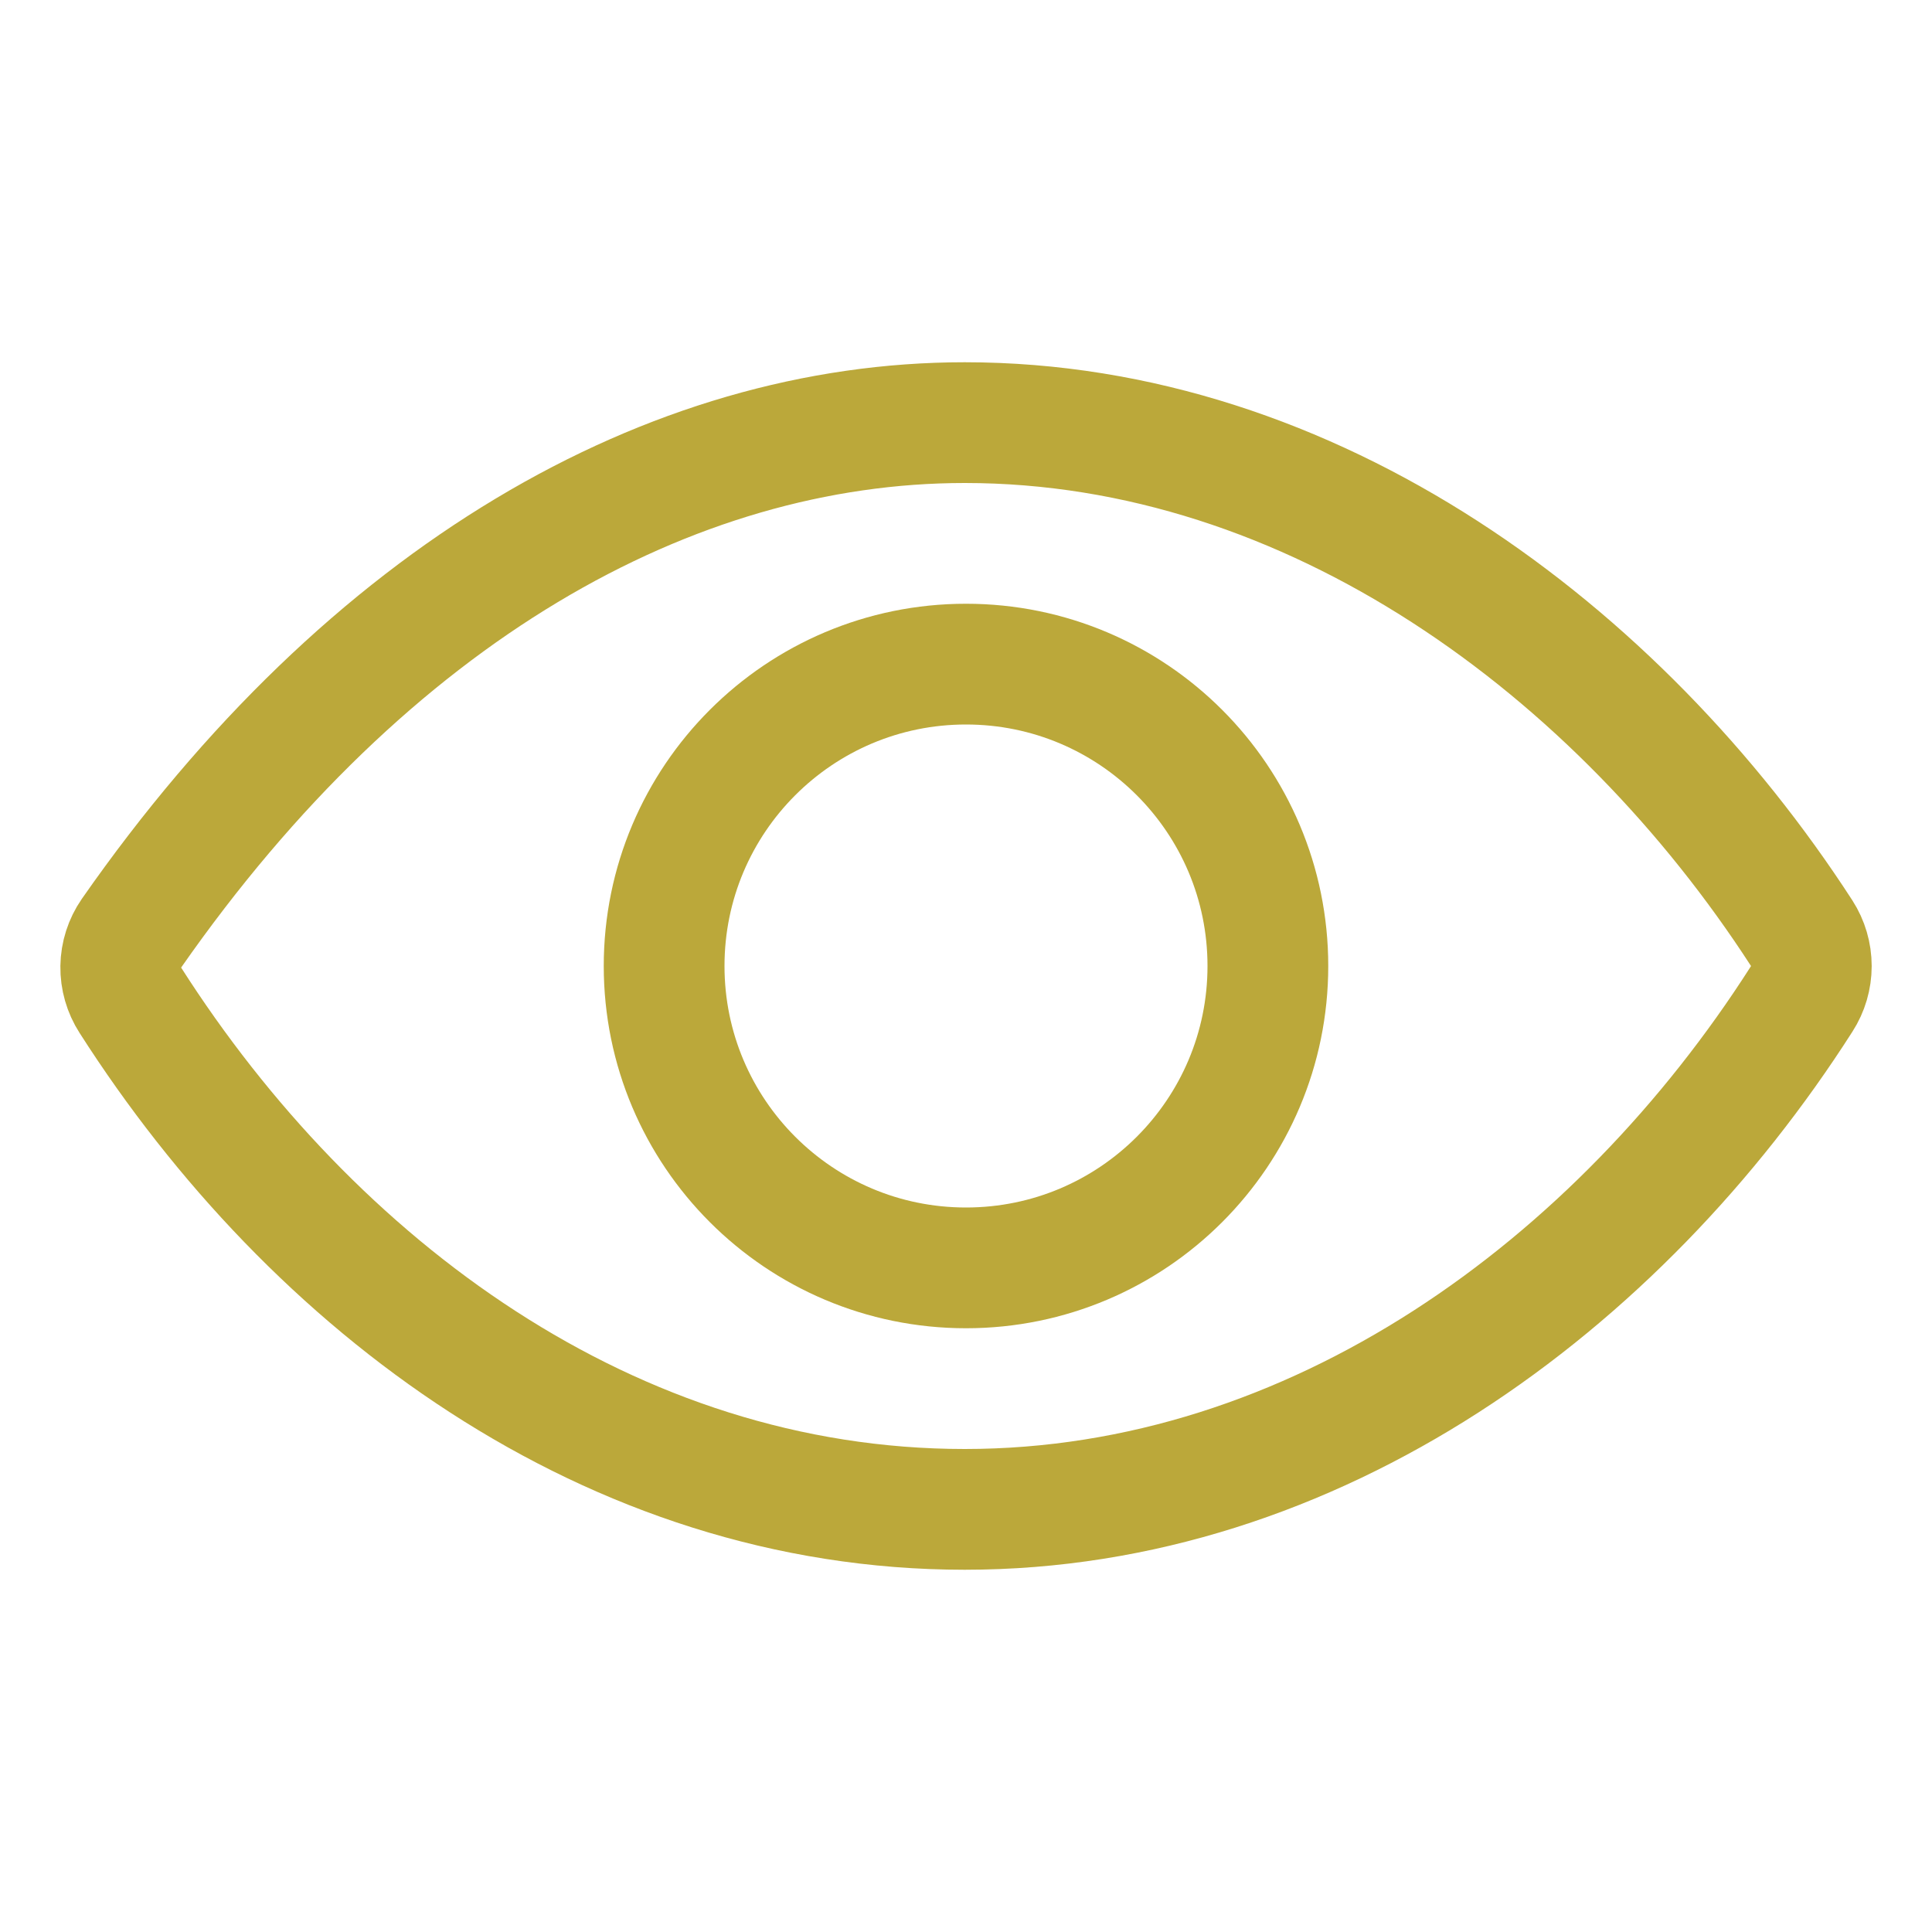 <svg width="64" height="64" viewBox="0 0 64 64" fill="none" xmlns="http://www.w3.org/2000/svg">
<path d="M31.958 14C22.215 14 12.221 19.639 4.354 30.916C4.129 31.242 4.006 31.626 4 32.022C3.994 32.417 4.106 32.805 4.32 33.138C10.365 42.6 20.225 50 31.958 50C43.563 50 53.625 42.578 59.681 33.094C59.891 32.768 60.002 32.389 60.002 32.002C60.002 31.615 59.891 31.236 59.681 30.91C53.611 21.535 43.475 14 31.958 14Z" stroke="#BBA83A" stroke-width="4" stroke-linecap="round" stroke-linejoin="round"/>
<path d="M32 42C37.523 42 42 37.523 42 32C42 26.477 37.523 22 32 22C26.477 22 22 26.477 22 32C22 37.523 26.477 42 32 42Z" stroke="#BBA83A" stroke-width="4" stroke-miterlimit="10"/>
</svg>
